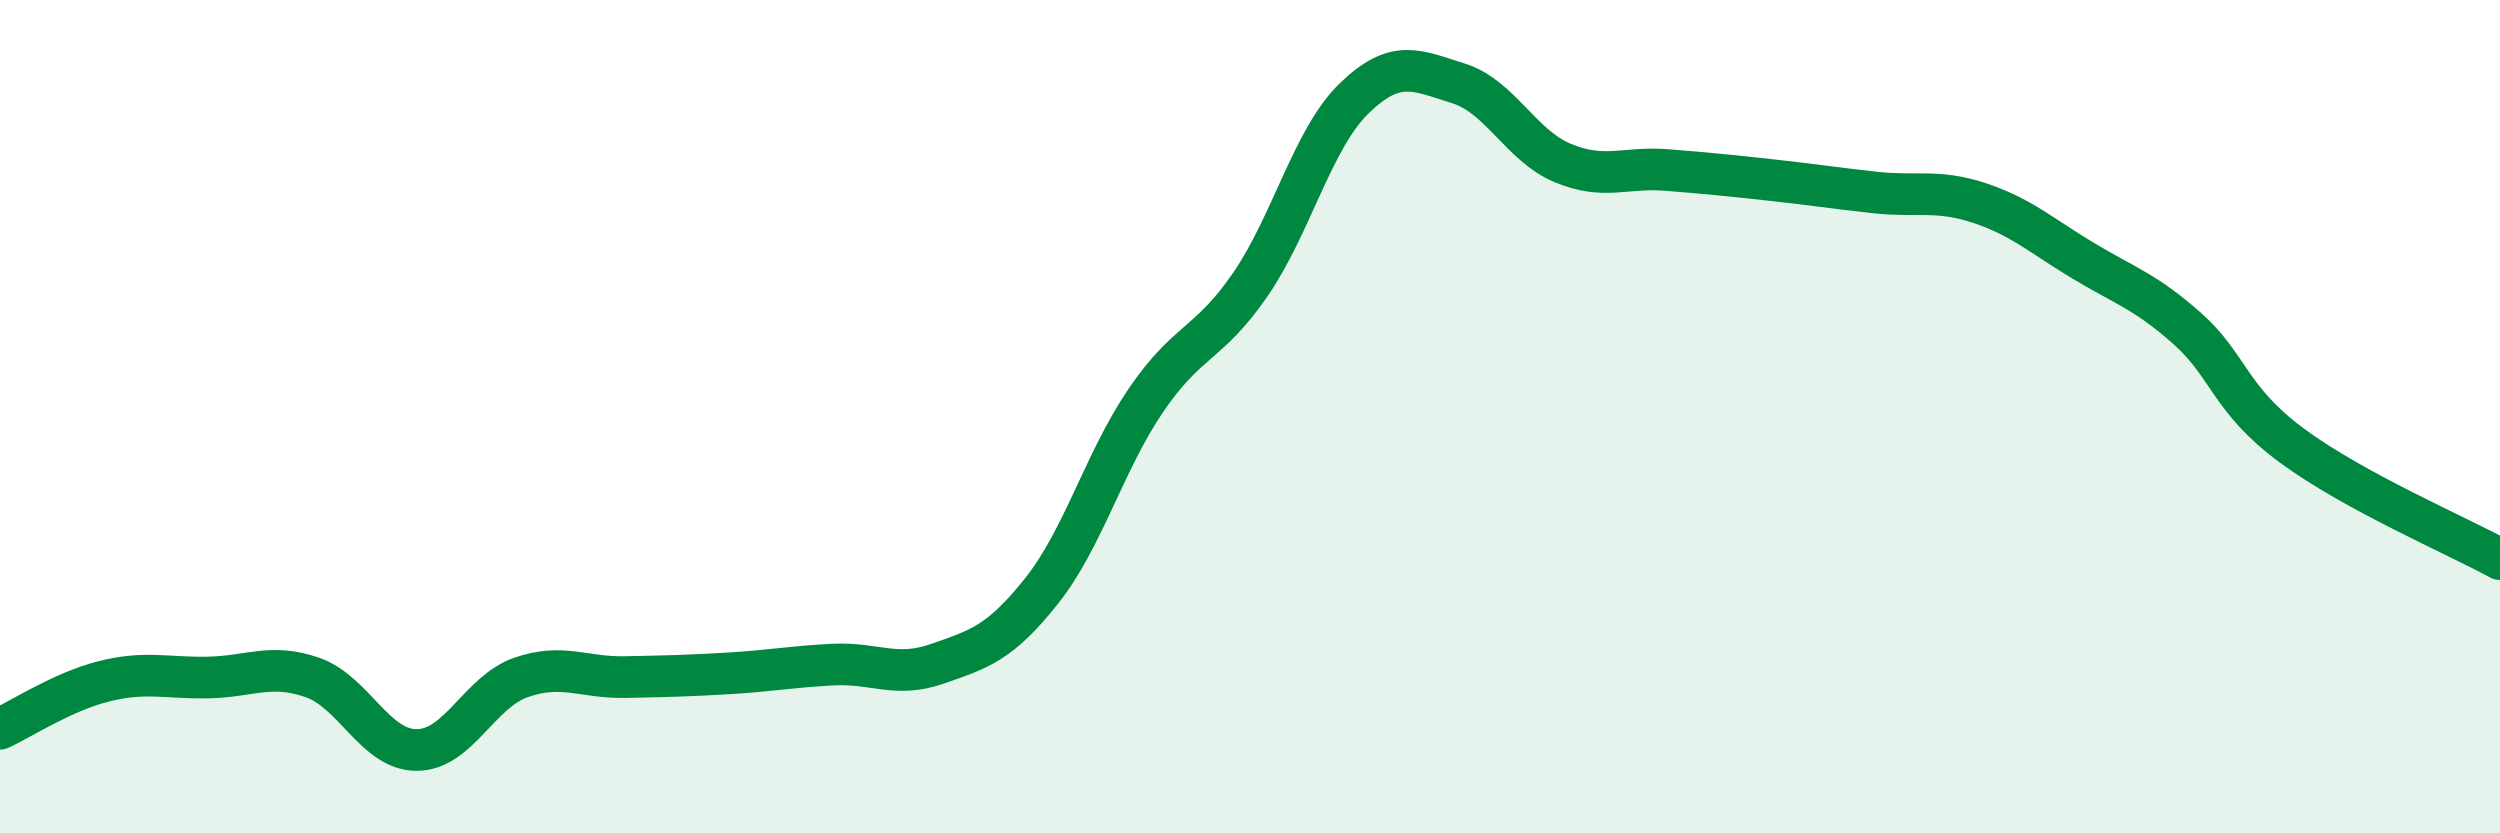 
    <svg width="60" height="20" viewBox="0 0 60 20" xmlns="http://www.w3.org/2000/svg">
      <path
        d="M 0,17.49 C 0.5,17.26 1.5,16.6 2.5,16.35 C 3.5,16.1 4,16.28 5,16.26 C 6,16.24 6.5,15.91 7.5,16.26 C 8.5,16.61 9,18 10,18 C 11,18 11.5,16.61 12.5,16.26 C 13.5,15.91 14,16.27 15,16.25 C 16,16.23 16.5,16.22 17.5,16.16 C 18.5,16.1 19,16 20,15.95 C 21,15.9 21.5,16.28 22.5,15.93 C 23.5,15.58 24,15.44 25,14.18 C 26,12.92 26.5,11.08 27.5,9.61 C 28.5,8.14 29,8.29 30,6.84 C 31,5.39 31.5,3.33 32.5,2.36 C 33.5,1.39 34,1.69 35,2 C 36,2.31 36.5,3.49 37.5,3.91 C 38.5,4.33 39,4 40,4.08 C 41,4.16 41.5,4.21 42.5,4.32 C 43.5,4.43 44,4.51 45,4.62 C 46,4.73 46.5,4.54 47.5,4.87 C 48.5,5.2 49,5.66 50,6.26 C 51,6.86 51.5,7 52.5,7.89 C 53.5,8.78 53.5,9.58 55,10.69 C 56.5,11.8 59,12.87 60,13.42L60 20L0 20Z"
        fill="#008740"
        opacity="0.1"
        stroke-linecap="round"
        stroke-linejoin="round"
      />
      <path
        d="M 0,17.49 C 0.5,17.26 1.5,16.6 2.5,16.35 C 3.5,16.1 4,16.28 5,16.26 C 6,16.24 6.5,15.91 7.5,16.26 C 8.5,16.61 9,18 10,18 C 11,18 11.5,16.61 12.5,16.26 C 13.5,15.91 14,16.27 15,16.25 C 16,16.23 16.5,16.22 17.5,16.16 C 18.5,16.1 19,16 20,15.95 C 21,15.9 21.5,16.28 22.5,15.93 C 23.5,15.58 24,15.44 25,14.18 C 26,12.92 26.5,11.08 27.5,9.61 C 28.5,8.14 29,8.29 30,6.84 C 31,5.39 31.5,3.33 32.5,2.36 C 33.5,1.39 34,1.69 35,2 C 36,2.31 36.5,3.49 37.5,3.91 C 38.5,4.33 39,4 40,4.08 C 41,4.16 41.5,4.21 42.5,4.32 C 43.5,4.43 44,4.51 45,4.62 C 46,4.73 46.5,4.54 47.5,4.87 C 48.5,5.2 49,5.66 50,6.26 C 51,6.86 51.5,7 52.5,7.89 C 53.5,8.78 53.5,9.58 55,10.69 C 56.5,11.8 59,12.87 60,13.42"
        stroke="#008740"
        stroke-width="1"
        fill="none"
        stroke-linecap="round"
        stroke-linejoin="round"
      />
    </svg>
  